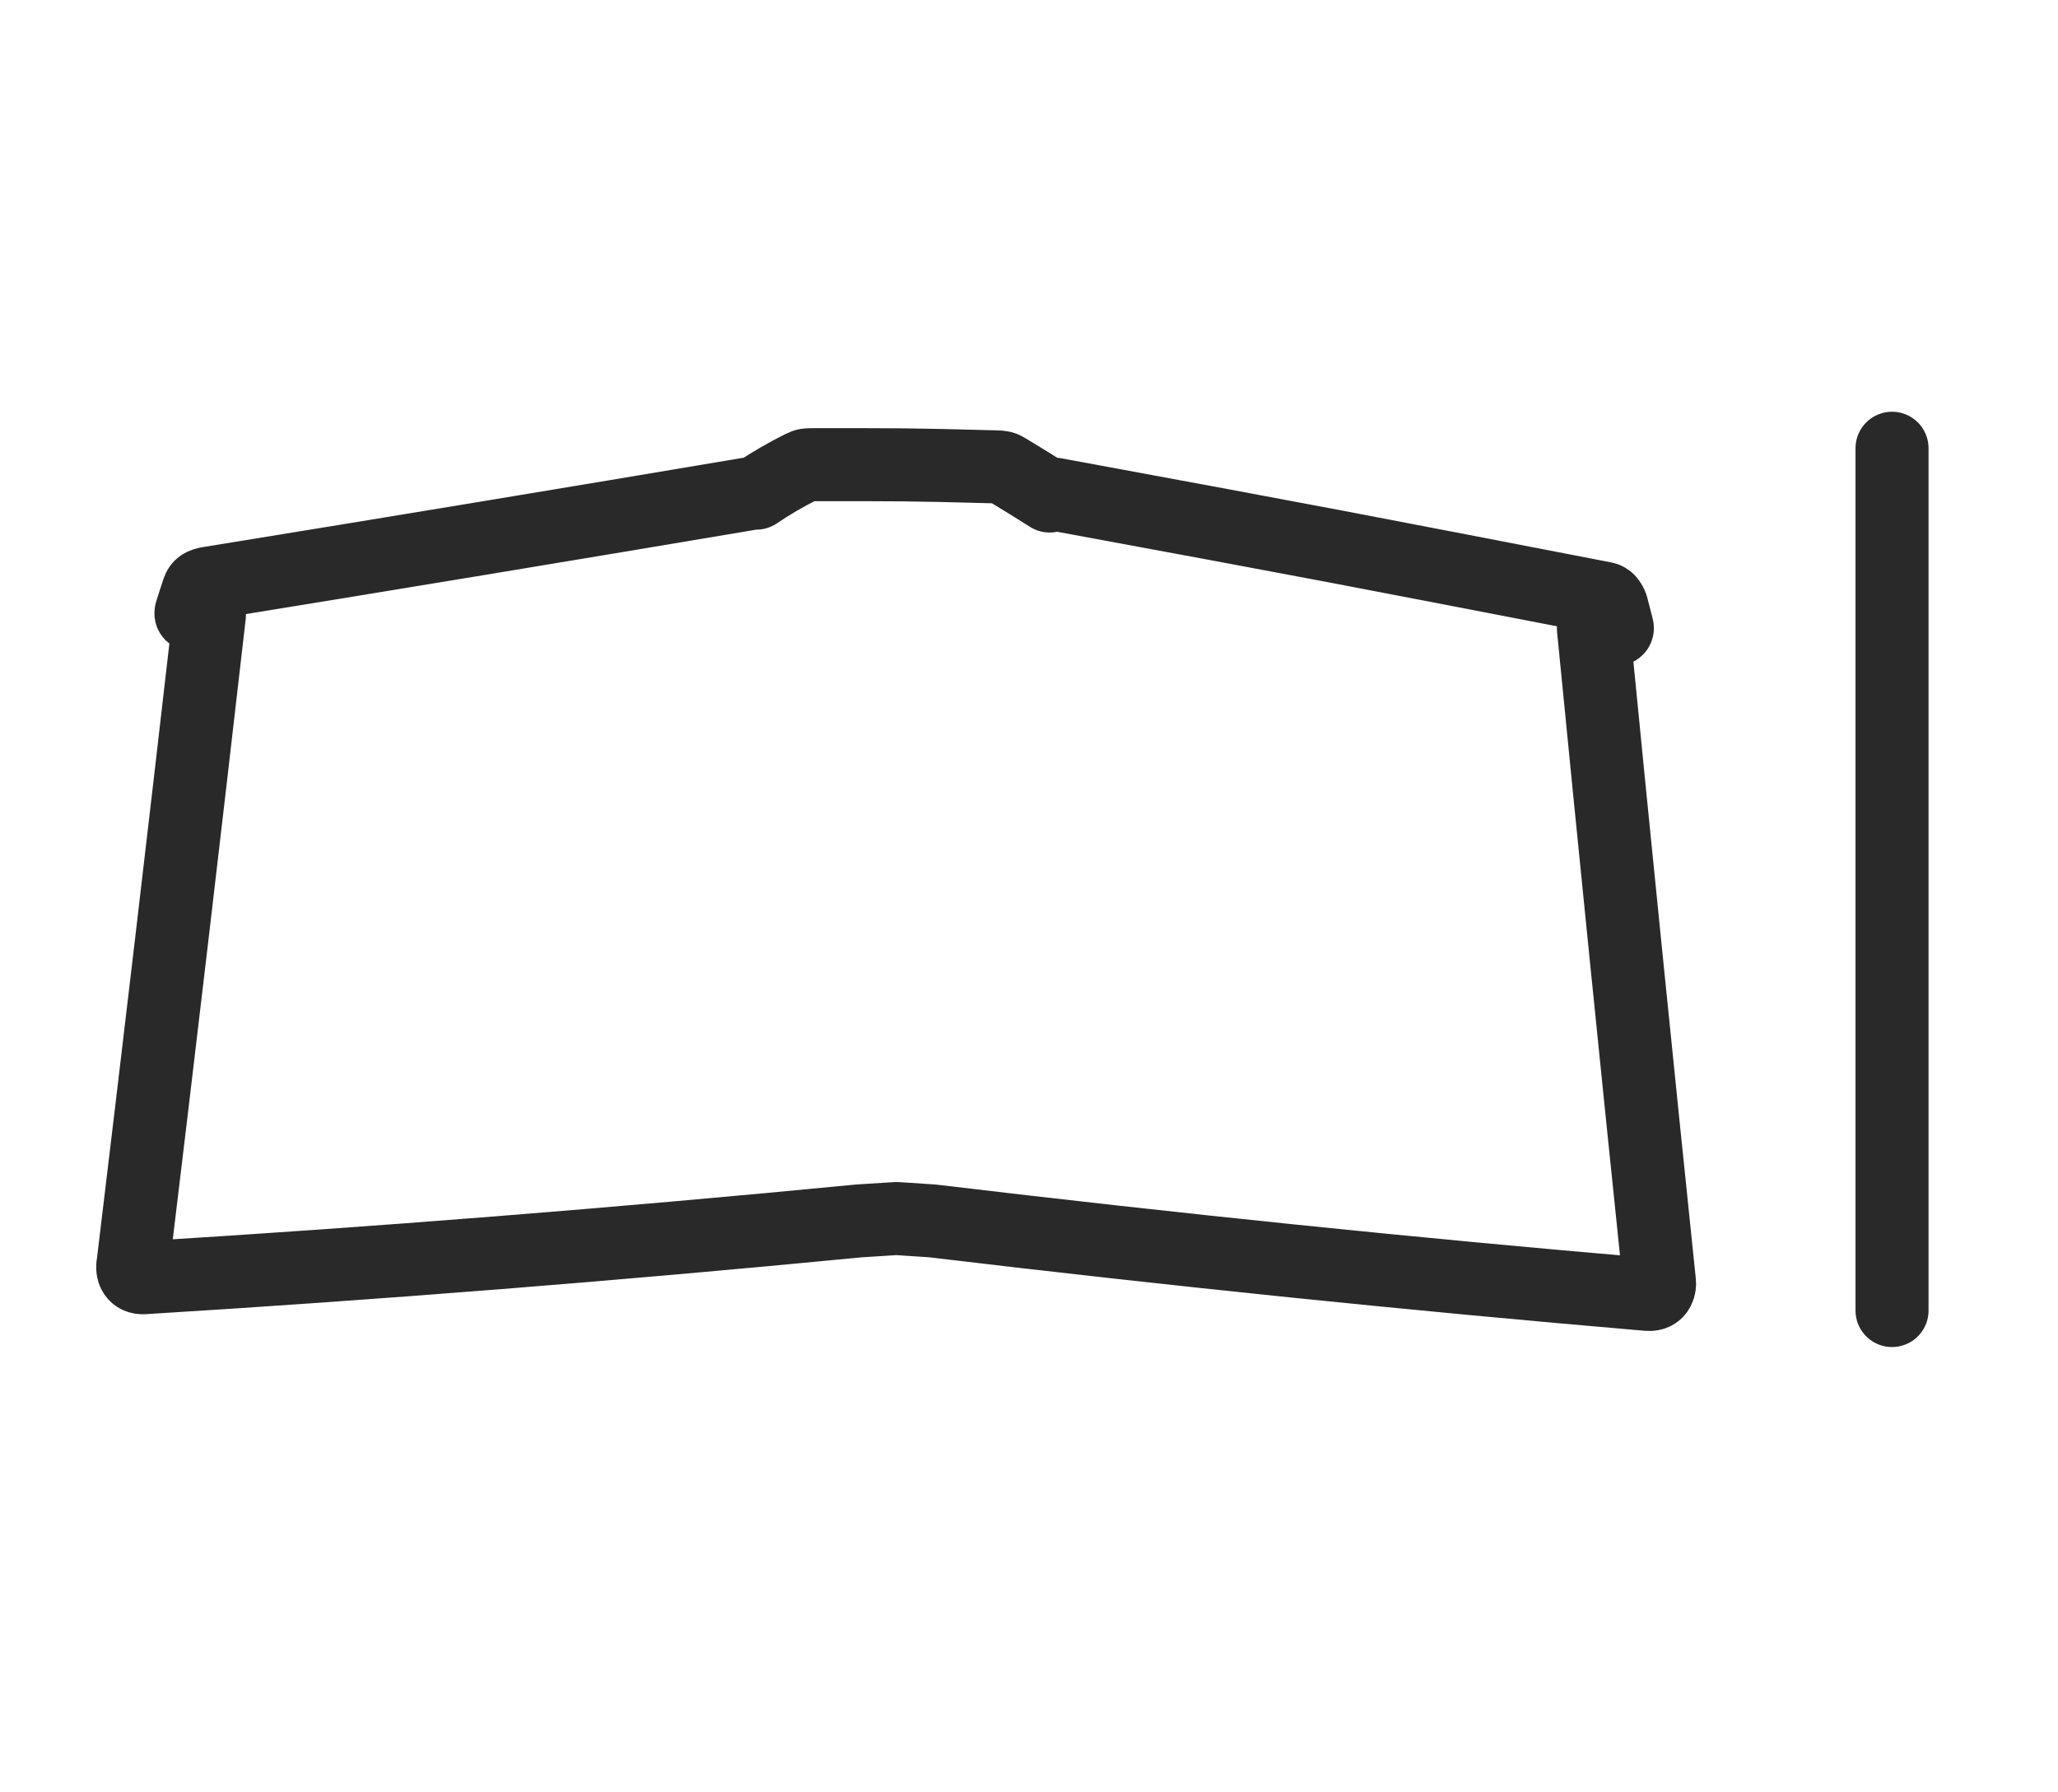 <svg xmlns="http://www.w3.org/2000/svg" height="54" viewBox="0 0 62 54" width="62"><g fill="none" fill-rule="evenodd" stroke="#292929" stroke-linecap="round" stroke-width="2.2"><path d="m4.003 38.126c.786-6.504 1.554-13.036 2.306-19.595l-.284.068c-.134-.04-.221-.07-.261-.091-.011-.006-.014-.023-.01-.052.07-.226.142-.45.217-.672.043-.128.122-.183.312-.214 5.424-.879 10.894-1.784 16.41-2.713h.094c.424-.288.877-.552 1.358-.792.138-.069.171-.065.36-.065 2.733 0 2.76-.007 5.484.065.196.005.226.012.356.091.638.385.669.411 1.275.788.119-.077.145-.057.28-.032 8.221 1.518 8.303 1.541 16.435 3.113.098.019.173.103.225.251.054.207.108.418.163.633.007.026 0 .043-.026.051-.072.021-.224.072-.257.072-.022 0-.168-.034-.437-.103.648 6.603 1.313 13.178 1.993 19.724.005.048-.002.375-.352.345-7.067-.603-14.25-1.341-21.55-2.214l-1.087-.072-1.132.072c-7.316.709-14.498 1.279-21.545 1.711-.278.017-.35-.202-.33-.369z" stroke-linejoin="round"></path><path d="m57 13.505v25.979"></path></g></svg>